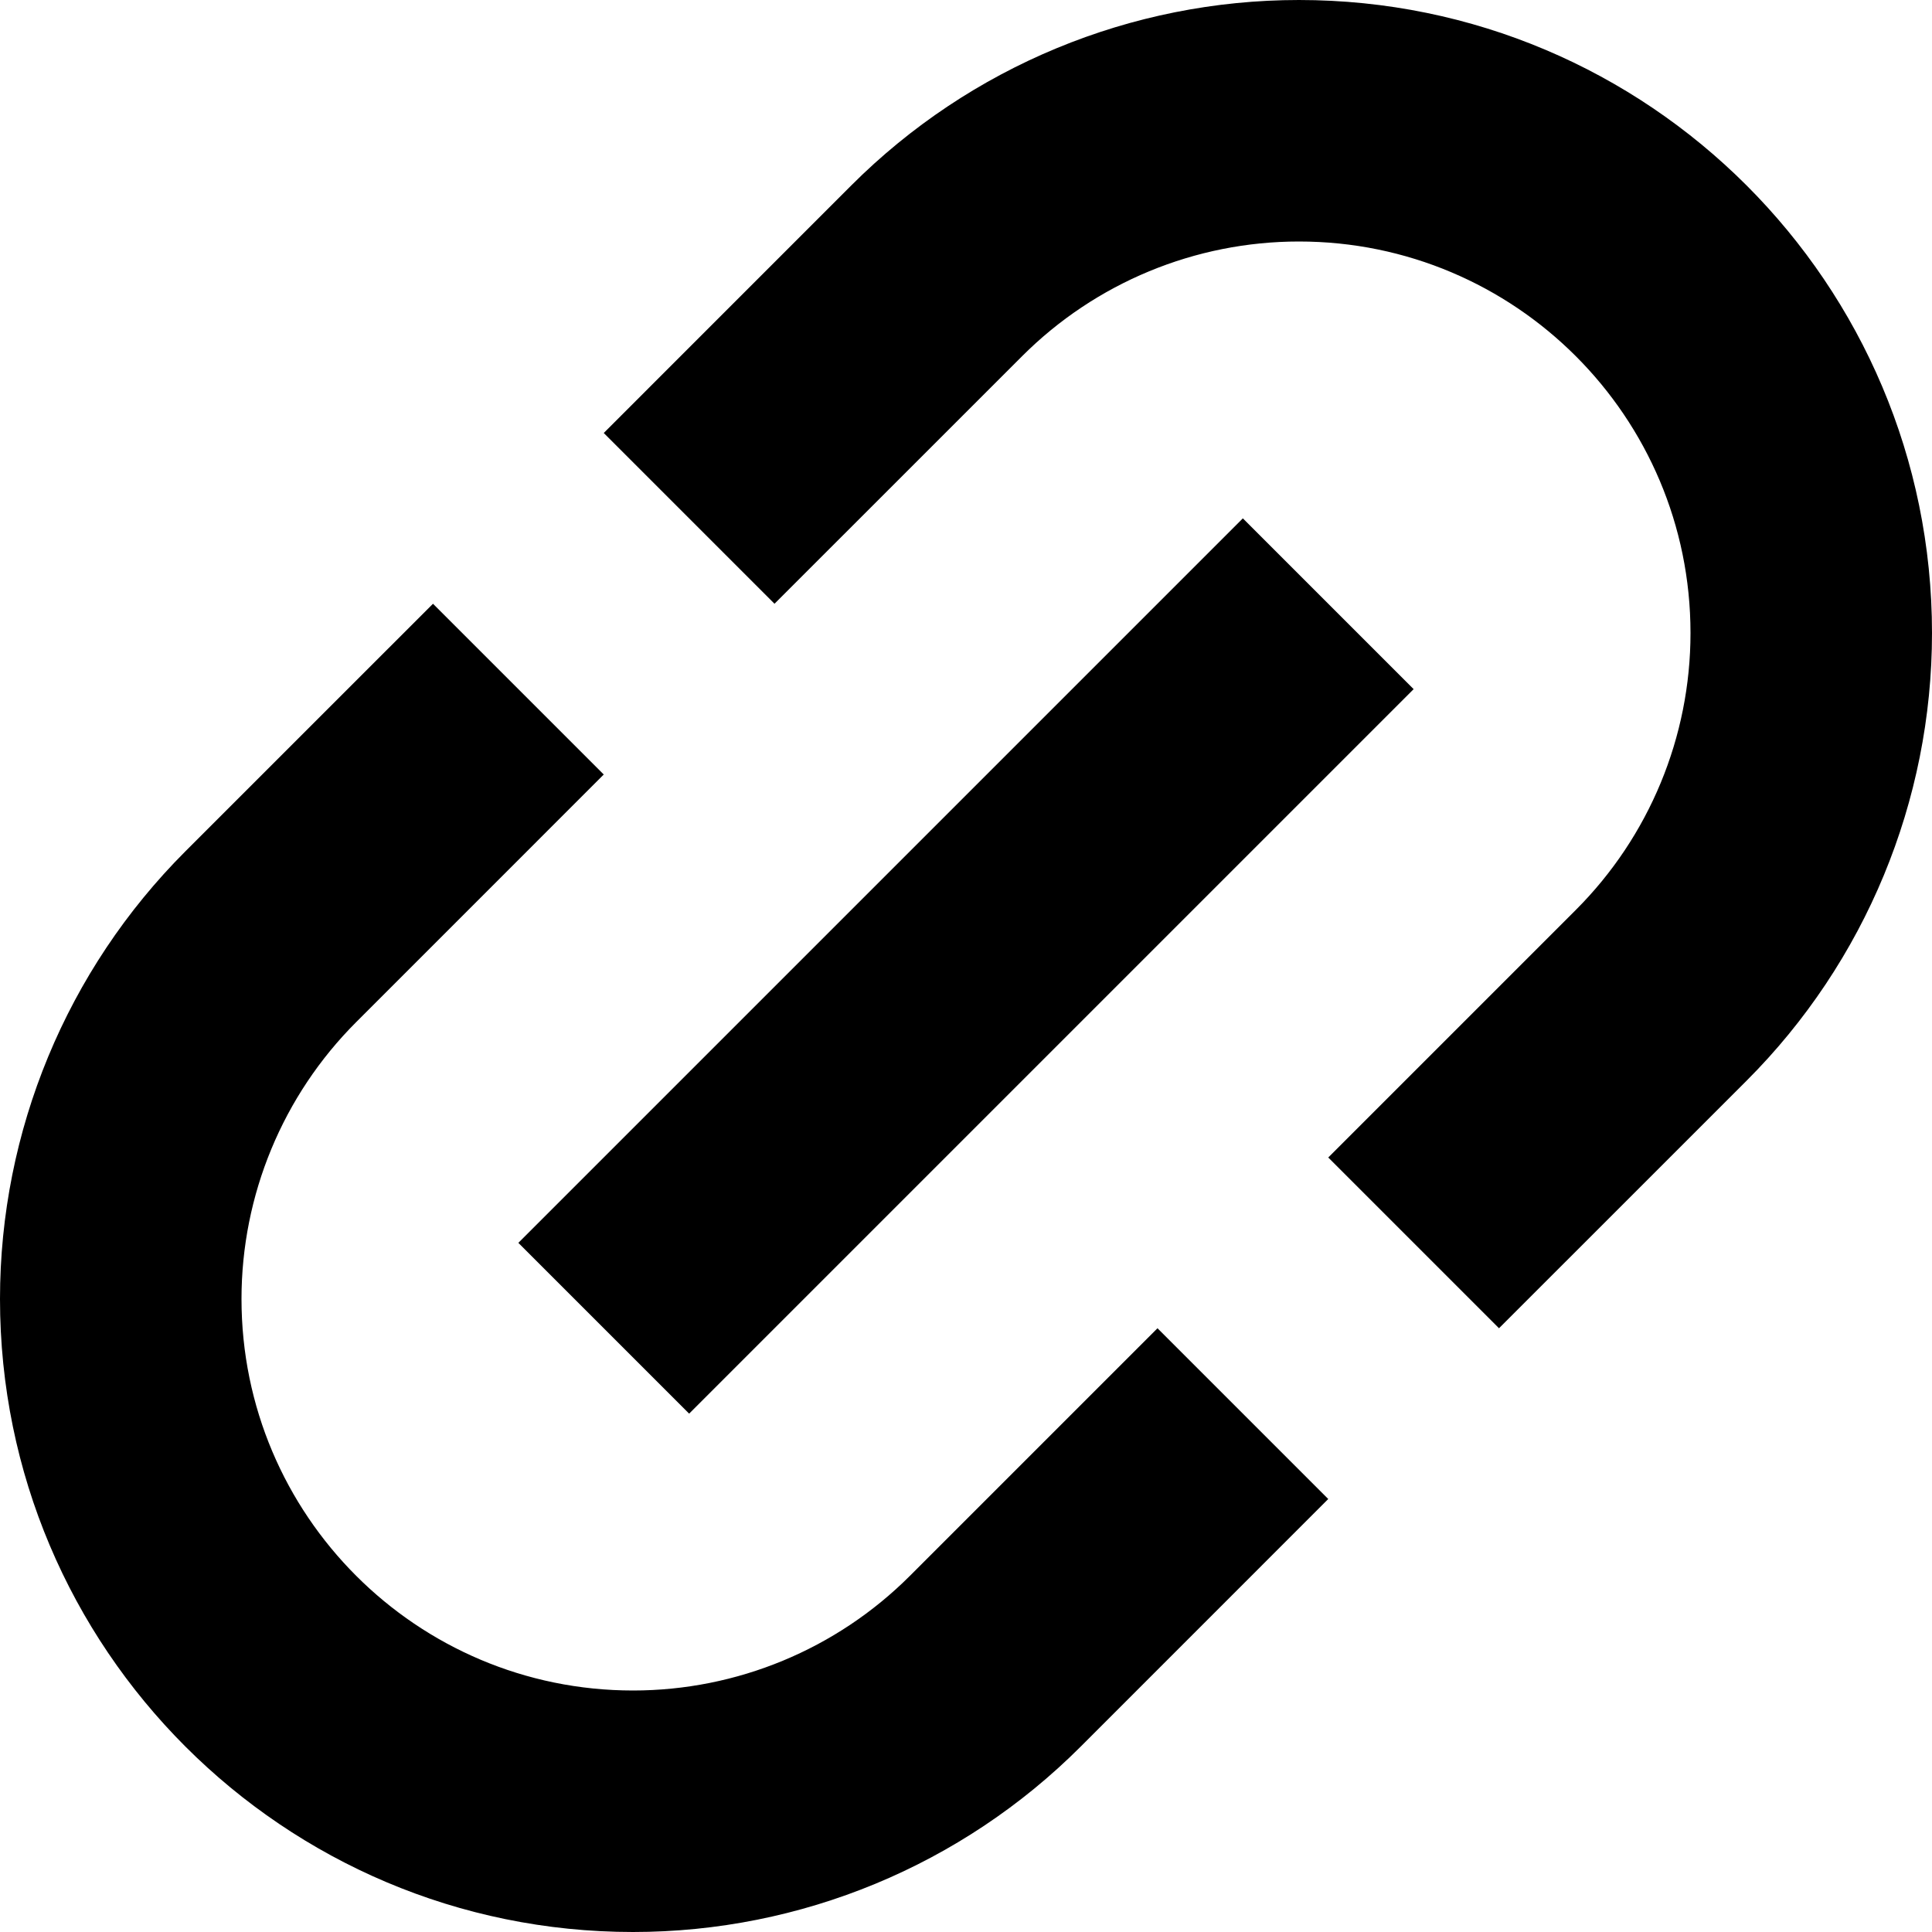 <svg xmlns="http://www.w3.org/2000/svg" width="60" height="60" viewBox="0 0 60 60" fill="none"><g clip-path="url(#clip0_2_123)"><path d="M26.438 5.758C30.125 2.071 35.126 0 40.34 0C51.198 0 60 8.802 60 19.66C60 24.874 57.929 29.875 54.242 33.562L46.553 41.25L41.25 35.947L48.939 28.258C51.219 25.978 52.5 22.885 52.5 19.66C52.5 12.944 47.056 7.5 40.34 7.5C37.115 7.5 34.022 8.781 31.742 11.062L24.053 18.75L18.75 13.447L26.438 5.758Z" fill="black"></path><path d="M28.258 48.939L35.947 41.25L41.25 46.553L33.562 54.242C29.875 57.929 24.874 60 19.66 60C8.802 60 0 51.198 0 40.34C0 35.126 2.071 30.125 5.758 26.438L13.447 18.75L18.75 24.053L11.062 31.742C8.781 34.022 7.5 37.115 7.5 40.34C7.5 47.056 12.944 52.5 19.66 52.5C22.885 52.5 25.978 51.219 28.258 48.939Z" fill="black"></path><path d="M21.402 43.902L43.902 21.402L38.598 16.098L16.098 38.598L21.402 43.902Z" fill="black"></path></g><defs><clipPath id="clip0_2_123"><rect width="60" height="60" fill="white"></rect></clipPath></defs></svg>